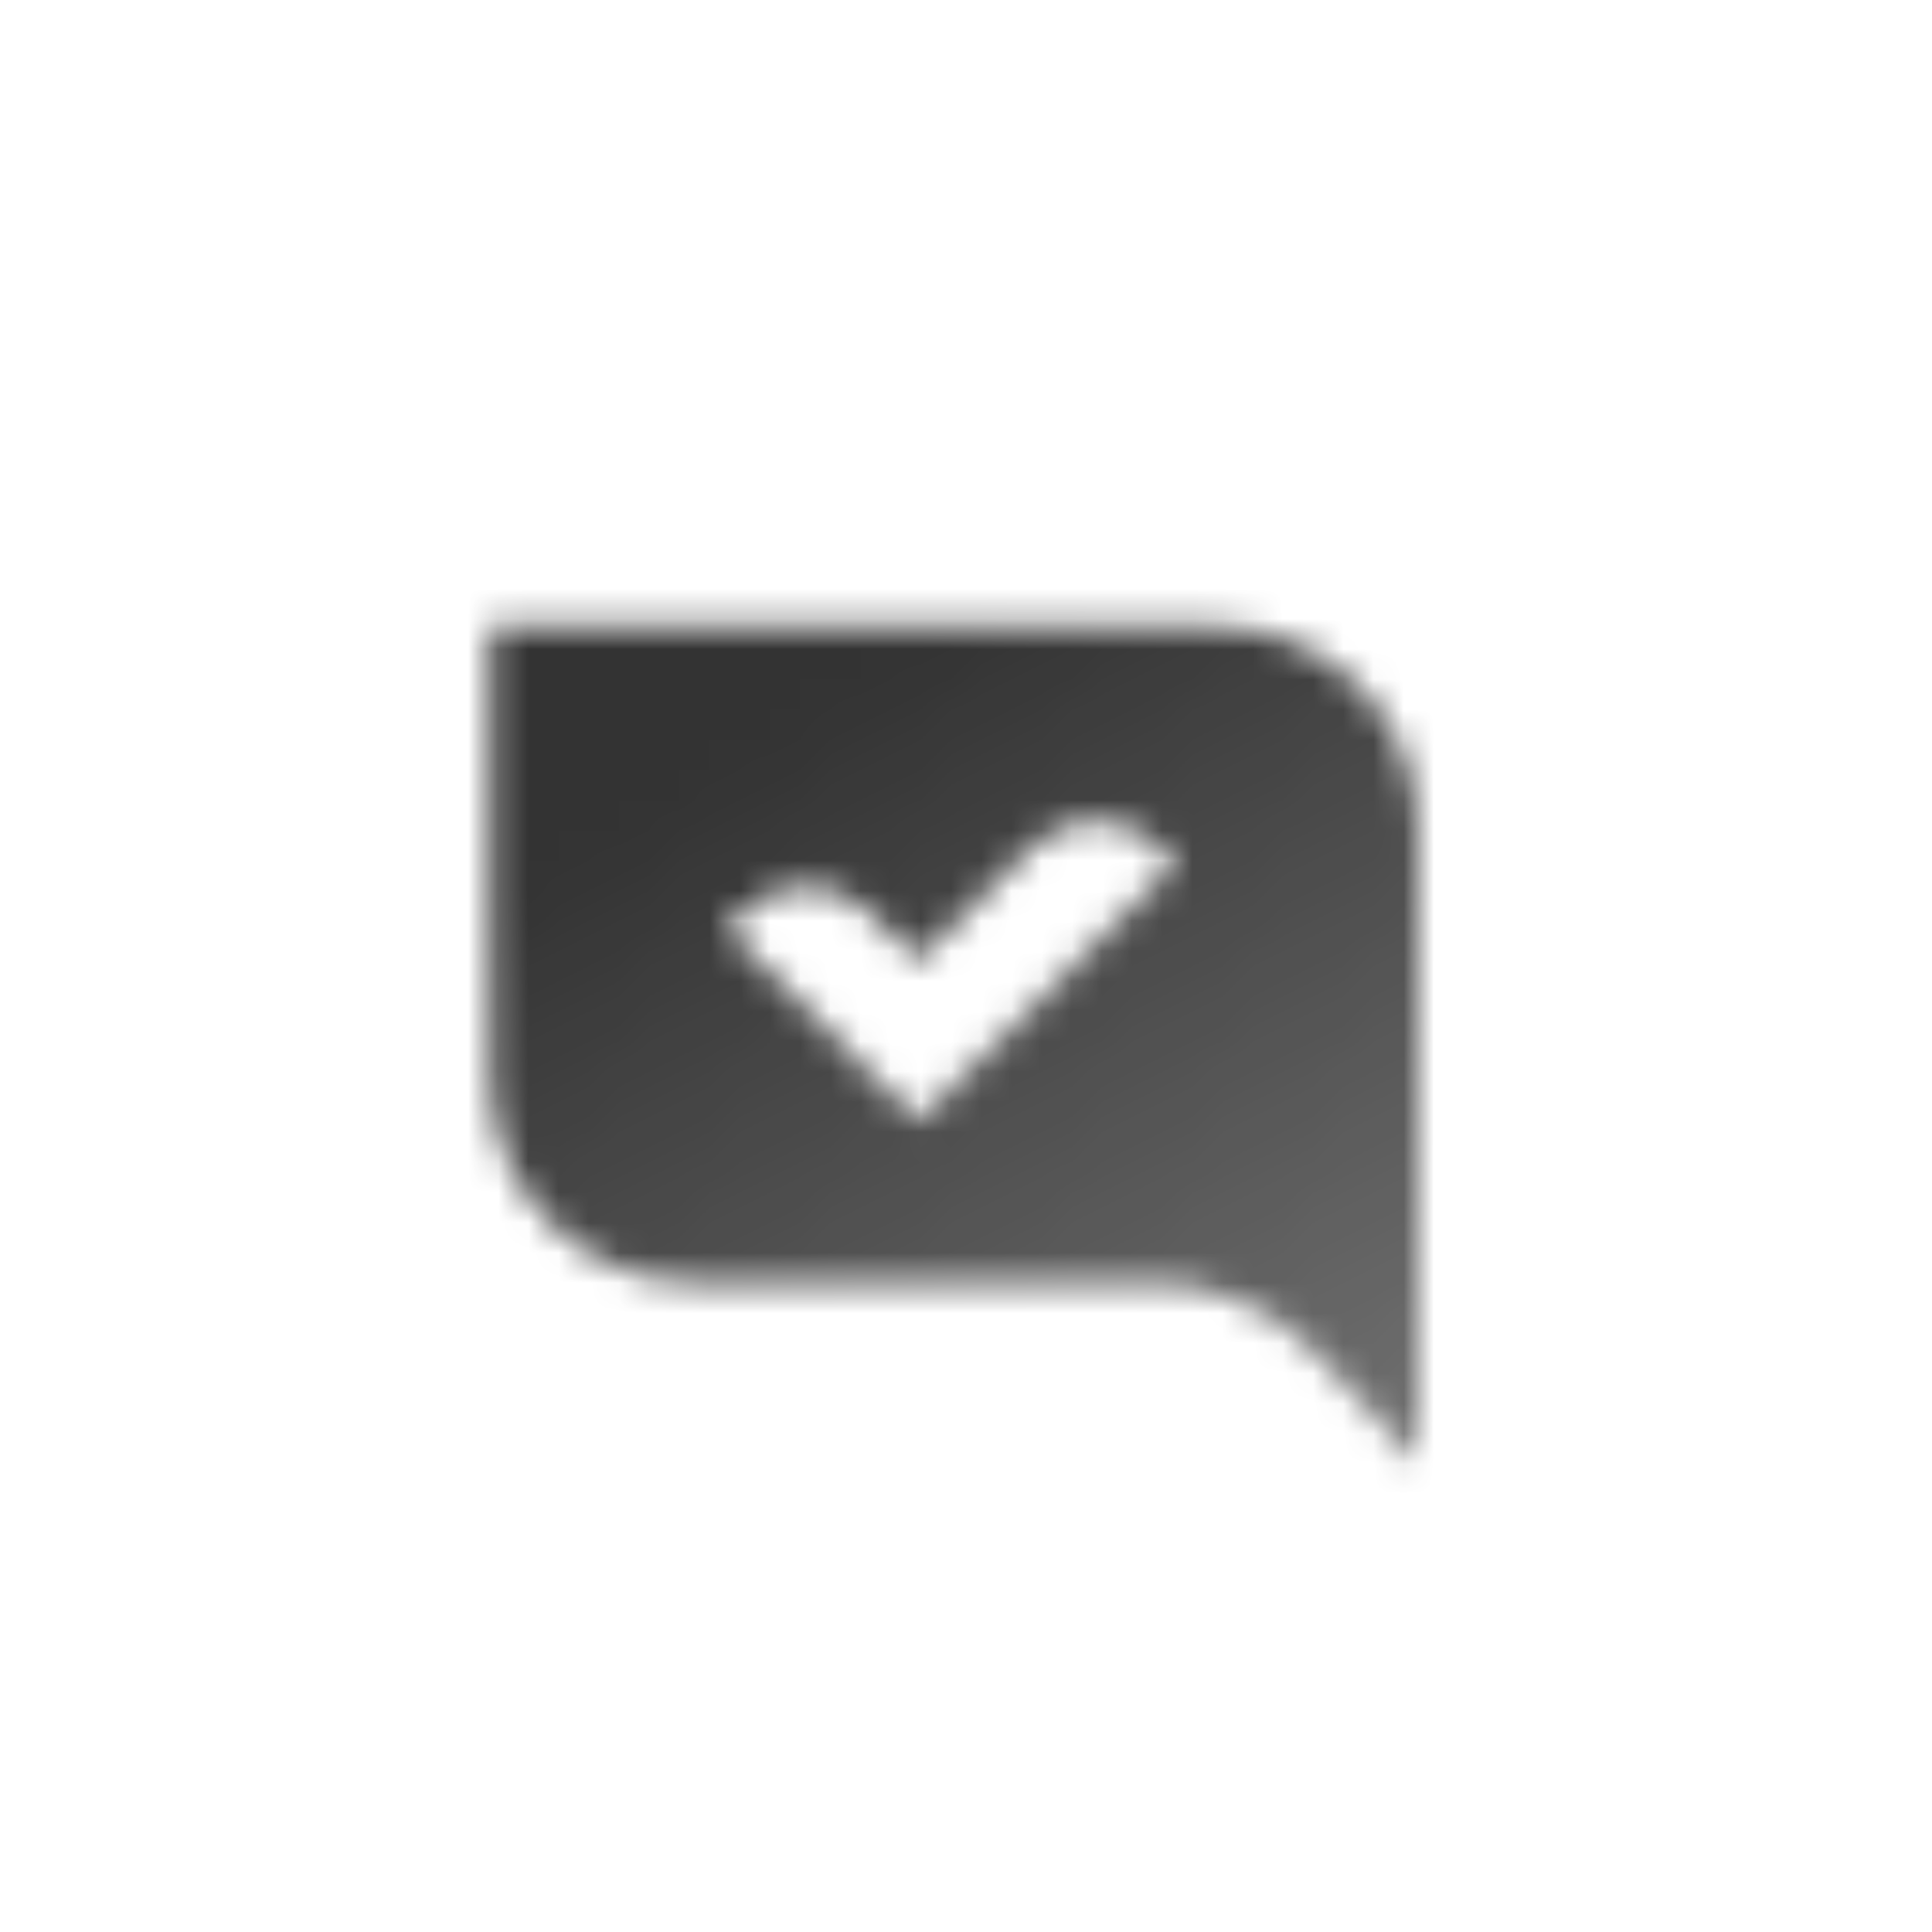 <svg width="64" height="64" viewBox="0 0 64 64" fill="none" xmlns="http://www.w3.org/2000/svg">
<mask id="mask0_504_260935" style="mask-type:alpha" maskUnits="userSpaceOnUse" x="16" y="20" width="31" height="29">
<path fill-rule="evenodd" clip-rule="evenodd" d="M40.25 20.75H16.25V35.75C16.25 39.478 19.272 42.5 23 42.5H38.146C40.227 42.5 42.215 43.365 43.633 44.887L47 48.5V27.5C47 23.772 43.978 20.75 40.25 20.75ZM30.414 37.137L38.964 28.587L38.368 28.019C37.188 26.896 35.329 26.919 34.178 28.07L30.414 31.834L28.823 30.243C27.651 29.071 25.752 29.071 24.58 30.243L24.05 30.773L30.414 37.137Z" fill="url(#paint0_linear_504_260935)"/>
</mask>
<g mask="url(#mask0_504_260935)">
<path d="M14 14H50V50H14V14Z" fill="#333333"/>
</g>
<defs>
<linearGradient id="paint0_linear_504_260935" x1="31.625" y1="20.75" x2="48.034" y2="47.874" gradientUnits="userSpaceOnUse">
<stop/>
<stop offset="1" stop-opacity="0.7"/>
</linearGradient>
</defs>
</svg>
